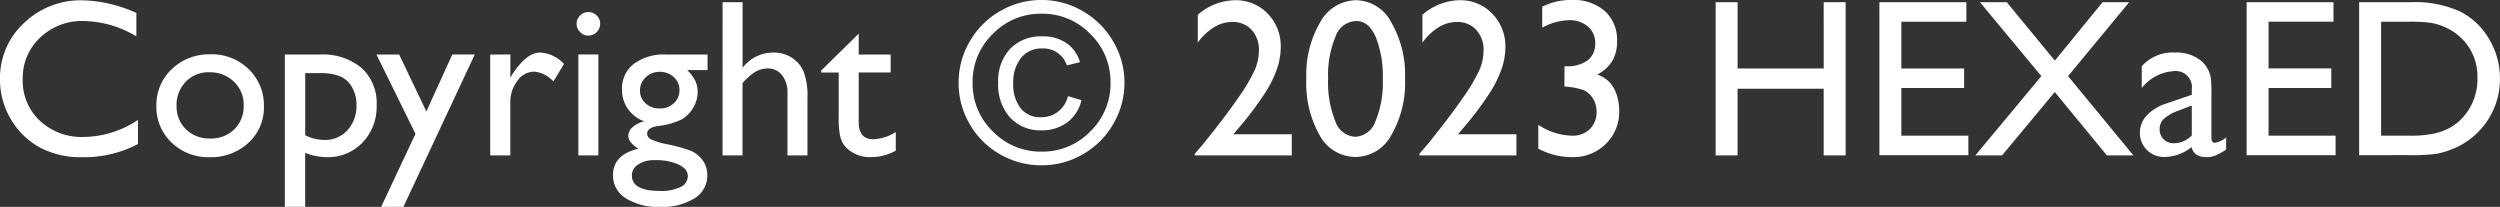 <svg xmlns="http://www.w3.org/2000/svg" width="111.294" height="9.209" viewBox="0 0 111.294 9.209">
  <rect x="0" y="0" width="111.294" height="9.209" fill="#333333" stroke="none"/>
  <path id="パス_29827" data-name="パス 29827" d="M-49.495-1.582V-.508a5.1,5.1,0,0,1-2.48.586,3.822,3.822,0,0,1-1.938-.459,3.38,3.38,0,0,1-1.26-1.265,3.434,3.434,0,0,1-.464-1.743,3.329,3.329,0,0,1,1.062-2.5,3.645,3.645,0,0,1,2.62-1.016,6.145,6.145,0,0,1,2.388.562V-5.3a4.7,4.7,0,0,0-2.339-.684,2.7,2.7,0,0,0-1.946.74,2.457,2.457,0,0,0-.774,1.853,2.433,2.433,0,0,0,.762,1.846,2.716,2.716,0,0,0,1.948.723A4.419,4.419,0,0,0-49.495-1.582Zm3.228-2.92a2.343,2.343,0,0,1,1.7.662,2.225,2.225,0,0,1,.679,1.663,2.113,2.113,0,0,1-.688,1.614,2.442,2.442,0,0,1-1.733.642A2.343,2.343,0,0,1-48-.574,2.165,2.165,0,0,1-48.674-2.2a2.18,2.18,0,0,1,.686-1.643A2.39,2.39,0,0,1-46.267-4.5Zm-.049.8a1.4,1.4,0,0,0-1.05.42,1.467,1.467,0,0,0-.41,1.069,1.4,1.4,0,0,0,.42,1.052,1.485,1.485,0,0,0,1.079.408,1.46,1.46,0,0,0,1.072-.413,1.422,1.422,0,0,0,.417-1.057,1.411,1.411,0,0,0-.435-1.06A1.511,1.511,0,0,0-46.316-3.7Zm3.359,5.991V-4.492H-41.4a2.7,2.7,0,0,1,1.863.6,2.118,2.118,0,0,1,.667,1.665A2.291,2.291,0,0,1-39.5-.571a2.128,2.128,0,0,1-1.6.649,2.806,2.806,0,0,1-.952-.19v2.4Zm1.538-5.952h-.63V-.9a1.862,1.862,0,0,0,.859.21,1.324,1.324,0,0,0,1.023-.435,1.591,1.591,0,0,0,.4-1.118,1.567,1.567,0,0,0-.188-.776,1.138,1.138,0,0,0-.513-.491A2.3,2.3,0,0,0-41.418-3.662Zm5.918-.83h1L-37.678,2.29h-.991l1.528-3.252-1.738-3.53h1.011l1.211,2.534Zm2.583,0v1.03l.049-.078q.645-1.04,1.289-1.04a1.589,1.589,0,0,1,1.05.508L-31-3.291a1.316,1.316,0,0,0-.859-.439.921.921,0,0,0-.745.41,1.549,1.549,0,0,0-.315.972V0h-.894V-4.492Zm3.467-1.89a.521.521,0,0,1,.376.151.5.5,0,0,1,.156.371.507.507,0,0,1-.156.371.513.513,0,0,1-.376.156.493.493,0,0,1-.361-.159.51.51,0,0,1-.156-.369.5.5,0,0,1,.156-.364A.493.493,0,0,1-29.451-6.382Zm-.439,1.89H-29V0h-.889Zm1.943,1.553a1.373,1.373,0,0,1,.525-1.135,2.242,2.242,0,0,1,1.433-.417h1.851V-3.8h-.908a1.86,1.86,0,0,1,.366.488,1.176,1.176,0,0,1,.1.5,1.345,1.345,0,0,1-.2.691,1.41,1.41,0,0,1-.515.52,3.143,3.143,0,0,1-1.033.288q-.5.073-.5.347a.294.294,0,0,0,.188.256,2.973,2.973,0,0,0,.681.208A7.378,7.378,0,0,1-24.9-.215a1.371,1.371,0,0,1,.427.293,1.1,1.1,0,0,1,.322.811,1.173,1.173,0,0,1-.569,1.021,2.7,2.7,0,0,1-1.521.381,2.726,2.726,0,0,1-1.536-.383A1.181,1.181,0,0,1-28.347.879q0-.913,1.128-1.177-.449-.288-.449-.571a.521.521,0,0,1,.193-.391,1.193,1.193,0,0,1,.52-.259A1.475,1.475,0,0,1-27.947-2.939Zm1.67-.781a.855.855,0,0,0-.615.244.784.784,0,0,0-.254.586.743.743,0,0,0,.249.574.9.9,0,0,0,.63.227.89.89,0,0,0,.627-.232.755.755,0,0,0,.251-.579.764.764,0,0,0-.254-.586A.9.9,0,0,0-26.277-3.721ZM-26.487.21a1.3,1.3,0,0,0-.735.19.569.569,0,0,0-.286.488q0,.693,1.25.693a1.973,1.973,0,0,0,.916-.173.537.537,0,0,0,.325-.491q0-.313-.41-.51A2.447,2.447,0,0,0-26.487.21Zm3.018-7.031h.889V-3.9A1.719,1.719,0,0,1-21.2-4.58a1.479,1.479,0,0,1,.806.225,1.36,1.36,0,0,1,.53.62,3.067,3.067,0,0,1,.173,1.177V0h-.889V-2.778a1.227,1.227,0,0,0-.242-.793.778.778,0,0,0-.637-.3,1.075,1.075,0,0,0-.552.151,2.506,2.506,0,0,0-.571.5V0h-.889Zm4.39,3.042,1.67-1.641v.928h1.421v.8H-17.41v2.2q0,.771.64.771a1.963,1.963,0,0,0,1.011-.322v.83a2.244,2.244,0,0,1-1.118.288,1.482,1.482,0,0,1-1.016-.356A1.015,1.015,0,0,1-18.1-.52a1.284,1.284,0,0,1-.139-.352A3.947,3.947,0,0,1-18.3-1.7V-3.691h-.781ZM-7.561-4.15l-.581.142A1.1,1.1,0,0,0-9.25-4.761a1.144,1.144,0,0,0-.933.422,1.727,1.727,0,0,0-.347,1.13A1.7,1.7,0,0,0-10.2-2.1a1.1,1.1,0,0,0,.9.4,1.219,1.219,0,0,0,.769-.251,1.226,1.226,0,0,0,.437-.686l.6.176a1.689,1.689,0,0,1-.625.984,1.853,1.853,0,0,1-1.152.359,1.814,1.814,0,0,1-1.406-.576A2.183,2.183,0,0,1-11.2-3.228a2.1,2.1,0,0,1,.53-1.516A1.9,1.9,0,0,1-9.231-5.3,1.844,1.844,0,0,1-8.159-5,1.528,1.528,0,0,1-7.561-4.15ZM-9.27-6.919a3.607,3.607,0,0,1,1.841.5,3.66,3.66,0,0,1,1.35,1.348,3.594,3.594,0,0,1,.5,1.838A3.6,3.6,0,0,1-6.077-1.4,3.629,3.629,0,0,1-7.424-.054,3.63,3.63,0,0,1-9.27.439a3.653,3.653,0,0,1-1.851-.491,3.605,3.605,0,0,1-1.348-1.343,3.617,3.617,0,0,1-.493-1.843,3.6,3.6,0,0,1,.5-1.843,3.642,3.642,0,0,1,1.35-1.345A3.63,3.63,0,0,1-9.27-6.919Zm0,.61a2.958,2.958,0,0,0-2.17.9,2.958,2.958,0,0,0-.9,2.17,2.952,2.952,0,0,0,.9,2.17,2.964,2.964,0,0,0,2.173.9,2.954,2.954,0,0,0,2.168-.9,2.954,2.954,0,0,0,.9-2.168,2.958,2.958,0,0,0-.9-2.17A2.953,2.953,0,0,0-9.27-6.309ZM-.73-.942h2.6V0H-2.449V-.068l.41-.483q.962-1.191,1.531-2.021A7.66,7.66,0,0,0,.234-3.828a2.211,2.211,0,0,0,.173-.84,1.3,1.3,0,0,0-.327-.925,1.135,1.135,0,0,0-.869-.349A1.541,1.541,0,0,0-1.6-5.7a2.475,2.475,0,0,0-.715.681V-6.26A2.574,2.574,0,0,1-.671-6.909a1.964,1.964,0,0,1,1.472.6A2.083,2.083,0,0,1,1.379-4.8a2.976,2.976,0,0,1-.144.876,5.027,5.027,0,0,1-.51,1.074A14.509,14.509,0,0,1-.52-1.191ZM4.749-6.909a1.8,1.8,0,0,1,1.55.984,4.651,4.651,0,0,1,.613,2.5A4.668,4.668,0,0,1,6.3-.9,1.826,1.826,0,0,1,4.709.068,1.815,1.815,0,0,1,3.118-.884a4.681,4.681,0,0,1-.6-2.524,4.638,4.638,0,0,1,.62-2.527A1.853,1.853,0,0,1,4.749-6.909Zm.01.928H4.709a1,1,0,0,0-.891.691,4.409,4.409,0,0,0-.33,1.873,4.567,4.567,0,0,0,.322,1.9A.99.99,0,0,0,4.7-.83a1,1,0,0,0,.894-.688,4.421,4.421,0,0,0,.327-1.87,4.7,4.7,0,0,0-.315-1.89Q5.291-5.981,4.758-5.981ZM9.27-.942h2.6V0H7.551V-.068l.41-.483q.962-1.191,1.531-2.021a7.66,7.66,0,0,0,.742-1.255,2.211,2.211,0,0,0,.173-.84,1.3,1.3,0,0,0-.327-.925,1.135,1.135,0,0,0-.869-.349A1.541,1.541,0,0,0,8.4-5.7a2.475,2.475,0,0,0-.715.681V-6.26a2.574,2.574,0,0,1,1.641-.649,1.964,1.964,0,0,1,1.472.6A2.083,2.083,0,0,1,11.379-4.8a2.976,2.976,0,0,1-.144.876,5.027,5.027,0,0,1-.51,1.074A14.509,14.509,0,0,1,9.48-1.191ZM14.011-3.97h.059a1.547,1.547,0,0,0,.974-.264A.918.918,0,0,0,15.378-5a.932.932,0,0,0-.325-.737,1.25,1.25,0,0,0-.852-.283,2.635,2.635,0,0,0-1.182.332v-.933a2.863,2.863,0,0,1,1.3-.3,2.132,2.132,0,0,1,1.487.493,1.727,1.727,0,0,1,.544,1.348,1.682,1.682,0,0,1-.21.872,1.715,1.715,0,0,1-.669.608,1.394,1.394,0,0,1,.586.383,1.646,1.646,0,0,1,.288.549,2.241,2.241,0,0,1,.1.684,1.98,1.98,0,0,1-.6,1.477,2.061,2.061,0,0,1-1.5.583,3.208,3.208,0,0,1-1.5-.376V-1.362a2.824,2.824,0,0,0,1.5.483,1.088,1.088,0,0,0,.793-.293,1.035,1.035,0,0,0,.3-.776,1.081,1.081,0,0,0-.249-.708.938.938,0,0,0-.325-.251,3.273,3.273,0,0,0-.769-.154l-.088-.01ZM25.549-6.821h.977V0h-.977V-2.969H21.716V0H20.74V-6.821h.977v2.949h3.833Zm2.48,0H31.9v.869H29.006v2.08H31.8V-3H29.006V-.879H31.99V-.01H28.03Zm9.937,0h1.182L36.428-3.53,39.338,0H38.157L35.837-2.822,33.489,0H32.3l2.939-3.53L32.507-6.821H33.7l2.139,2.6ZM42.81-2.7V-.791q0,.229.156.229a1.076,1.076,0,0,0,.5-.239v.542a2.907,2.907,0,0,1-.486.266A1.054,1.054,0,0,1,42.6.078q-.571,0-.674-.449A1.934,1.934,0,0,1,40.72.068a1.064,1.064,0,0,1-.781-.31,1.052,1.052,0,0,1-.312-.779,1.1,1.1,0,0,1,.305-.759,2.065,2.065,0,0,1,.867-.53L41.936-2.7v-.239a.716.716,0,0,0-.811-.811A1.952,1.952,0,0,0,39.709-3V-3.97A1.844,1.844,0,0,1,41.2-4.58a1.719,1.719,0,0,1,1.167.381,1.2,1.2,0,0,1,.264.325,1.171,1.171,0,0,1,.149.405A6,6,0,0,1,42.81-2.7ZM41.936-.889V-2.222l-.6.229a2.011,2.011,0,0,0-.642.364.611.611,0,0,0-.188.457.61.61,0,0,0,.178.454.629.629,0,0,0,.461.176A1.117,1.117,0,0,0,41.936-.889Zm2.441-5.933h3.867v.869H45.354v2.08h2.793V-3H45.354V-.879h2.983V-.01h-3.96ZM49.387-.01V-6.821h2.3a4.853,4.853,0,0,1,2.2.417,3.15,3.15,0,0,1,1.289,1.228,3.415,3.415,0,0,1,.479,1.768A3.333,3.333,0,0,1,55.393-2.1,3.306,3.306,0,0,1,54.641-1a3.3,3.3,0,0,1-1.157.737,3.44,3.44,0,0,1-.708.2,9.477,9.477,0,0,1-1.23.051Zm2.2-5.942H50.364V-.879h1.25a5,5,0,0,0,1.138-.1,2.674,2.674,0,0,0,.676-.254,2.313,2.313,0,0,0,.5-.378,2.526,2.526,0,0,0,.723-1.851A2.341,2.341,0,0,0,53.9-5.254a2.368,2.368,0,0,0-.627-.425A2.623,2.623,0,0,0,52.6-5.9,6.827,6.827,0,0,0,51.584-5.952Z" transform="translate(55.637 6.919)" fill="#fff"/>
</svg>
